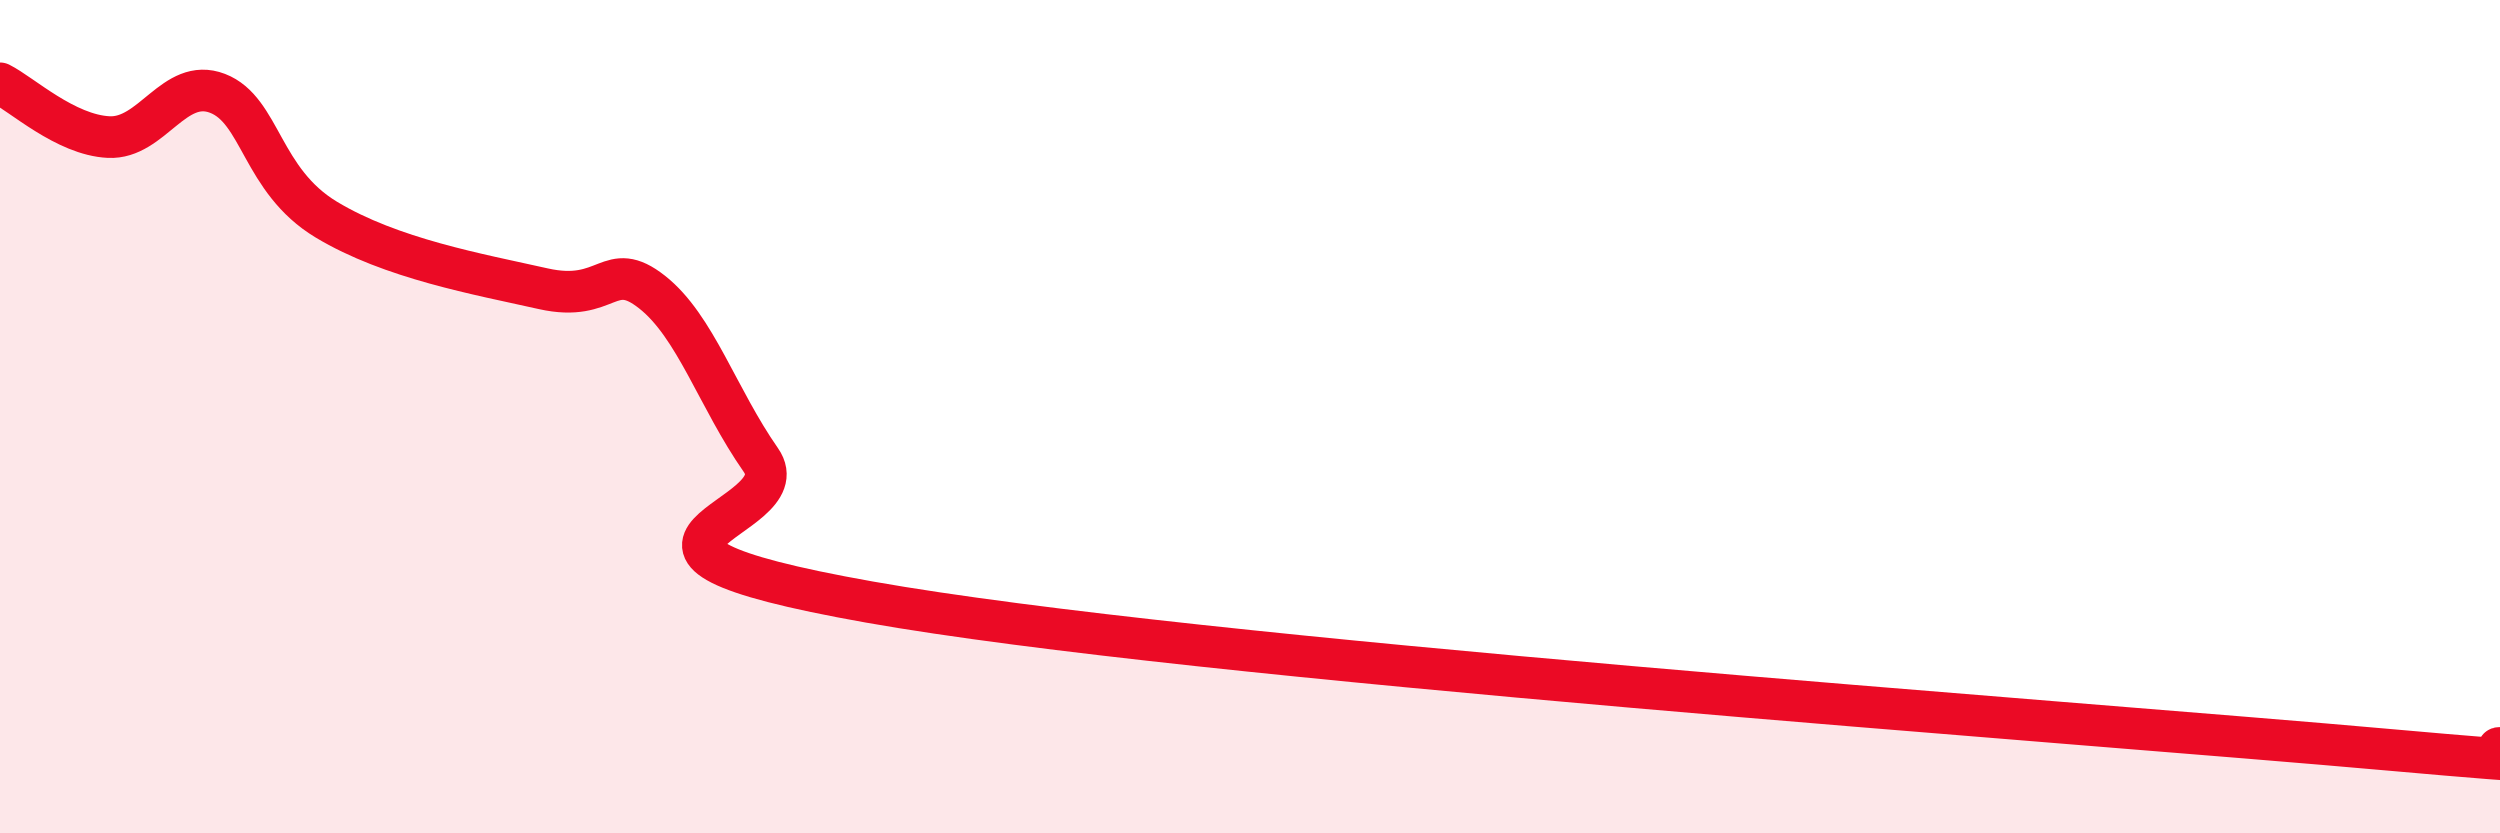 
    <svg width="60" height="20" viewBox="0 0 60 20" xmlns="http://www.w3.org/2000/svg">
      <path
        d="M 0,2 C 0.52,2.26 1.57,3.24 2.61,3.29 C 3.65,3.34 4.18,1.84 5.22,2.24 C 6.26,2.64 6.27,4.33 7.83,5.27 C 9.39,6.21 11.48,6.58 13.04,6.93 C 14.6,7.28 14.61,6.19 15.65,7.01 C 16.69,7.83 17.22,9.55 18.26,11.04 C 19.3,12.53 13.04,13.06 20.87,14.45 C 28.7,15.84 49.56,17.3 57.39,18 C 65.22,18.7 59.48,17.96 60,17.95L60 20L0 20Z"
        fill="#EB0A25"
        opacity="0.1"
        stroke-linecap="round"
        stroke-linejoin="round"
      />
      <path
        d="M 0,2 C 0.52,2.26 1.57,3.24 2.61,3.29 C 3.65,3.34 4.18,1.84 5.22,2.24 C 6.26,2.64 6.27,4.33 7.83,5.27 C 9.39,6.21 11.48,6.58 13.04,6.93 C 14.6,7.28 14.61,6.19 15.65,7.01 C 16.69,7.83 17.22,9.55 18.26,11.04 C 19.3,12.53 13.04,13.06 20.87,14.45 C 28.7,15.84 49.56,17.3 57.39,18 C 65.22,18.7 59.48,17.96 60,17.95"
        stroke="#EB0A25"
        stroke-width="1"
        fill="none"
        stroke-linecap="round"
        stroke-linejoin="round"
      />
    </svg>
  